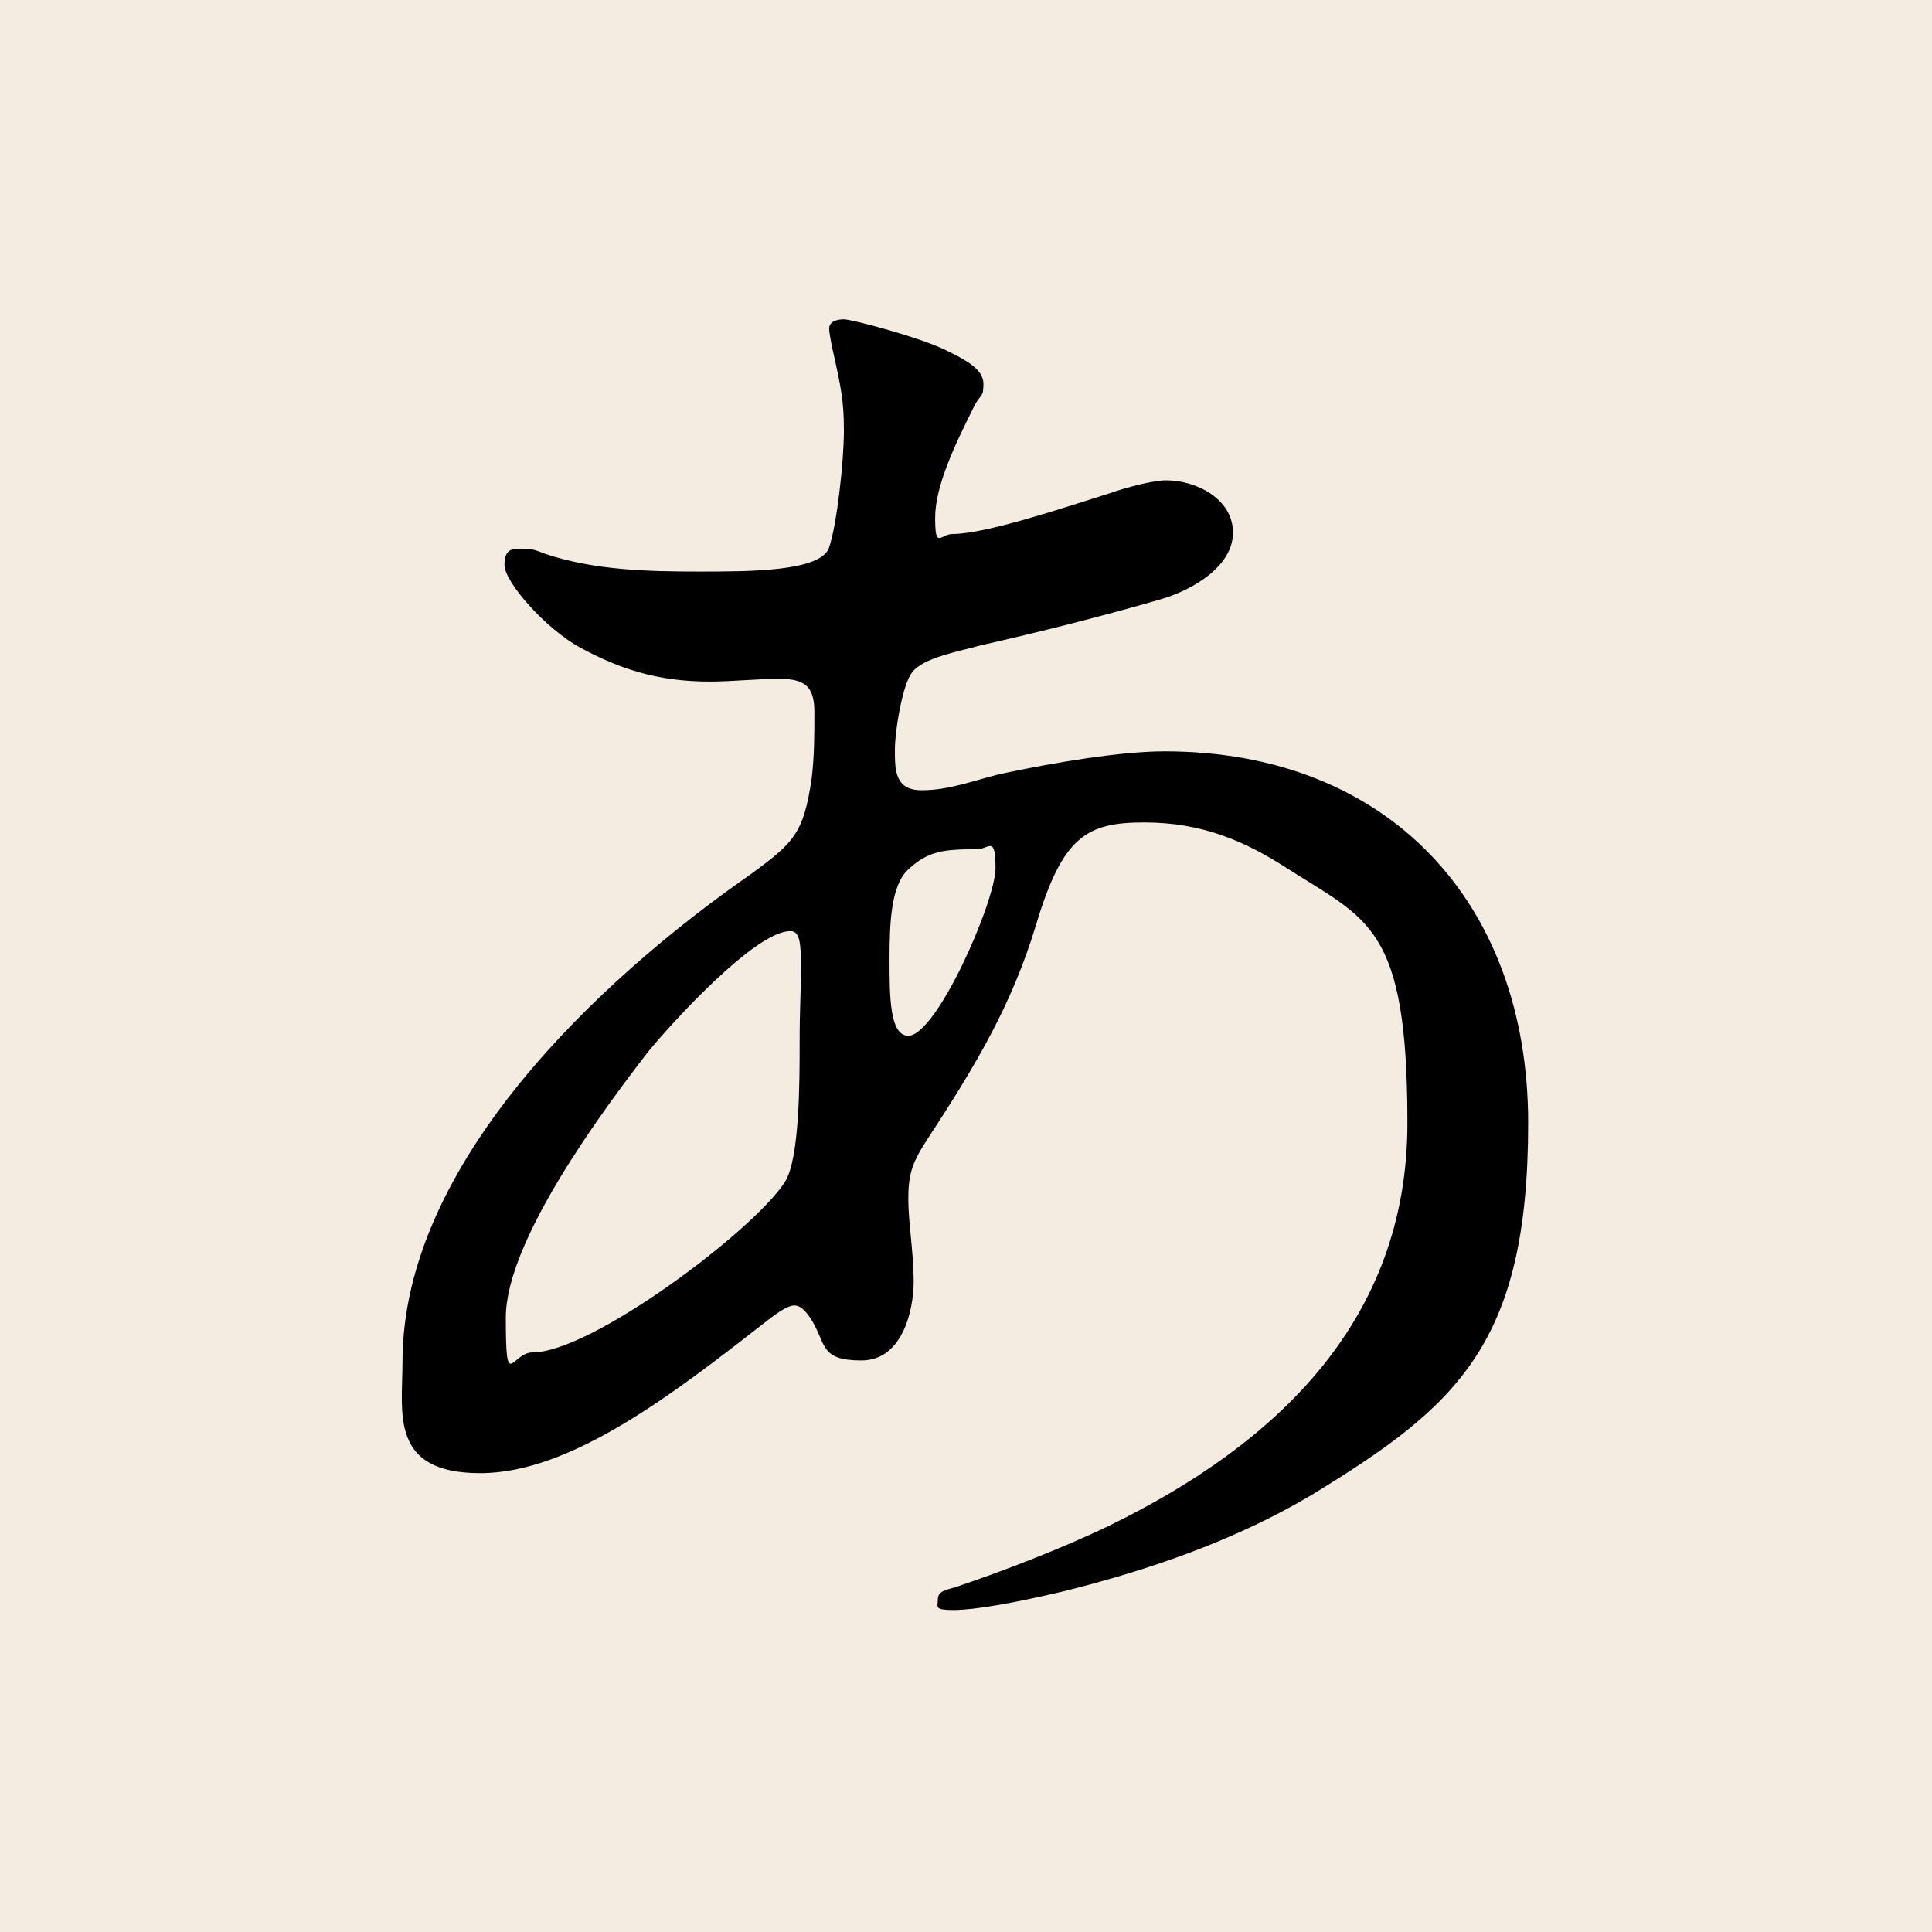 <?xml version="1.0" encoding="UTF-8"?><svg id="_レイヤー_1" xmlns="http://www.w3.org/2000/svg" viewBox="0 0 144 144"><defs><style>.cls-1{fill:#000;}.cls-1,.cls-2{stroke-width:0px;}.cls-2{fill:#f5ece1;}</style></defs><rect class="cls-2" x="0" y="0" width="144" height="144"/><path class="cls-1" d="M57.1,98.5c-6.8,5.3-14.5,11.3-21.3,11.3s-5.8-4.5-5.8-8.3c0-14.8,14.7-28.5,25.9-36.3,3.3-2.4,4-3.1,4.6-7.2.2-1.7.2-3.2.2-4.9s-.5-2.5-2.5-2.5-3.6.2-5.3.2c-4,0-6.8-1-9.6-2.5-2.6-1.4-5.7-4.9-5.7-6.2s.7-1.2,1.4-1.2.9.1,1.7.4c3.6,1.2,7.6,1.3,11.4,1.3s9.1,0,9.7-1.8c.6-1.8,1.1-6.5,1.1-8.7s-.2-3.2-.9-6.3c-.1-.5-.2-1.1-.2-1.3,0-.5.5-.7,1.1-.7s5.9,1.4,7.8,2.4c1.2.6,2.6,1.3,2.6,2.4s-.2.7-.7,1.7c-1.4,2.8-2.9,5.9-2.9,8.3s.4,1.2,1.3,1.2c2.5,0,8.4-2,11.6-3,1.4-.5,3.4-1,4.3-1,2.3,0,5,1.4,5,3.9s-3,4.3-5.5,5c-4.5,1.3-8.9,2.4-13.3,3.4-1.4.4-4.3.9-5.1,2-.7.8-1.3,4.3-1.3,5.8s0,3,2,3,3.8-.7,5.8-1.2c4.2-.9,9.1-1.7,12.3-1.7,16.6,0,27.1,11.2,27.1,27.7s-5.3,21.1-16.1,27.7c-5.7,3.4-12.1,5.6-18.5,7.2-3.8.9-6.7,1.4-8.2,1.4s-1.2-.2-1.2-.8.6-.7,1.3-.9c3.3-1.1,8-2.9,11.5-4.6,12.5-6.1,22.2-15.3,22.2-30s-2.9-15.1-9-19c-3.1-2-6.3-3.4-10.6-3.4s-6.1,1-8.1,7.7c-1.8,5.9-4.4,10.3-8.2,16.1-1.1,1.7-1.3,2.6-1.3,4.3s.4,4,.4,6.1-.8,5.9-3.9,5.9-2.6-1.2-3.7-3c-.5-.8-.9-1.1-1.3-1.1s-1.1.4-2.1,1.2ZM58.5,88.1c1.1-1.7,1.1-7.5,1.1-10.3s.1-3.8.1-5.7-.1-2.7-.8-2.7c-2.6,0-8.8,6.8-10.6,9-3.4,4.4-10.6,14.1-10.6,19.8s.4,2.6,2,2.6c4.4,0,16.5-9.1,18.8-12.7ZM67.7,64.8c-1.3,1.2-1.4,4-1.4,6.7s0,5.7,1.4,5.7c2.1,0,6.5-10,6.5-12.5s-.5-1.4-1.4-1.4c-2.4,0-3.6.1-5.1,1.5Z"/></svg>